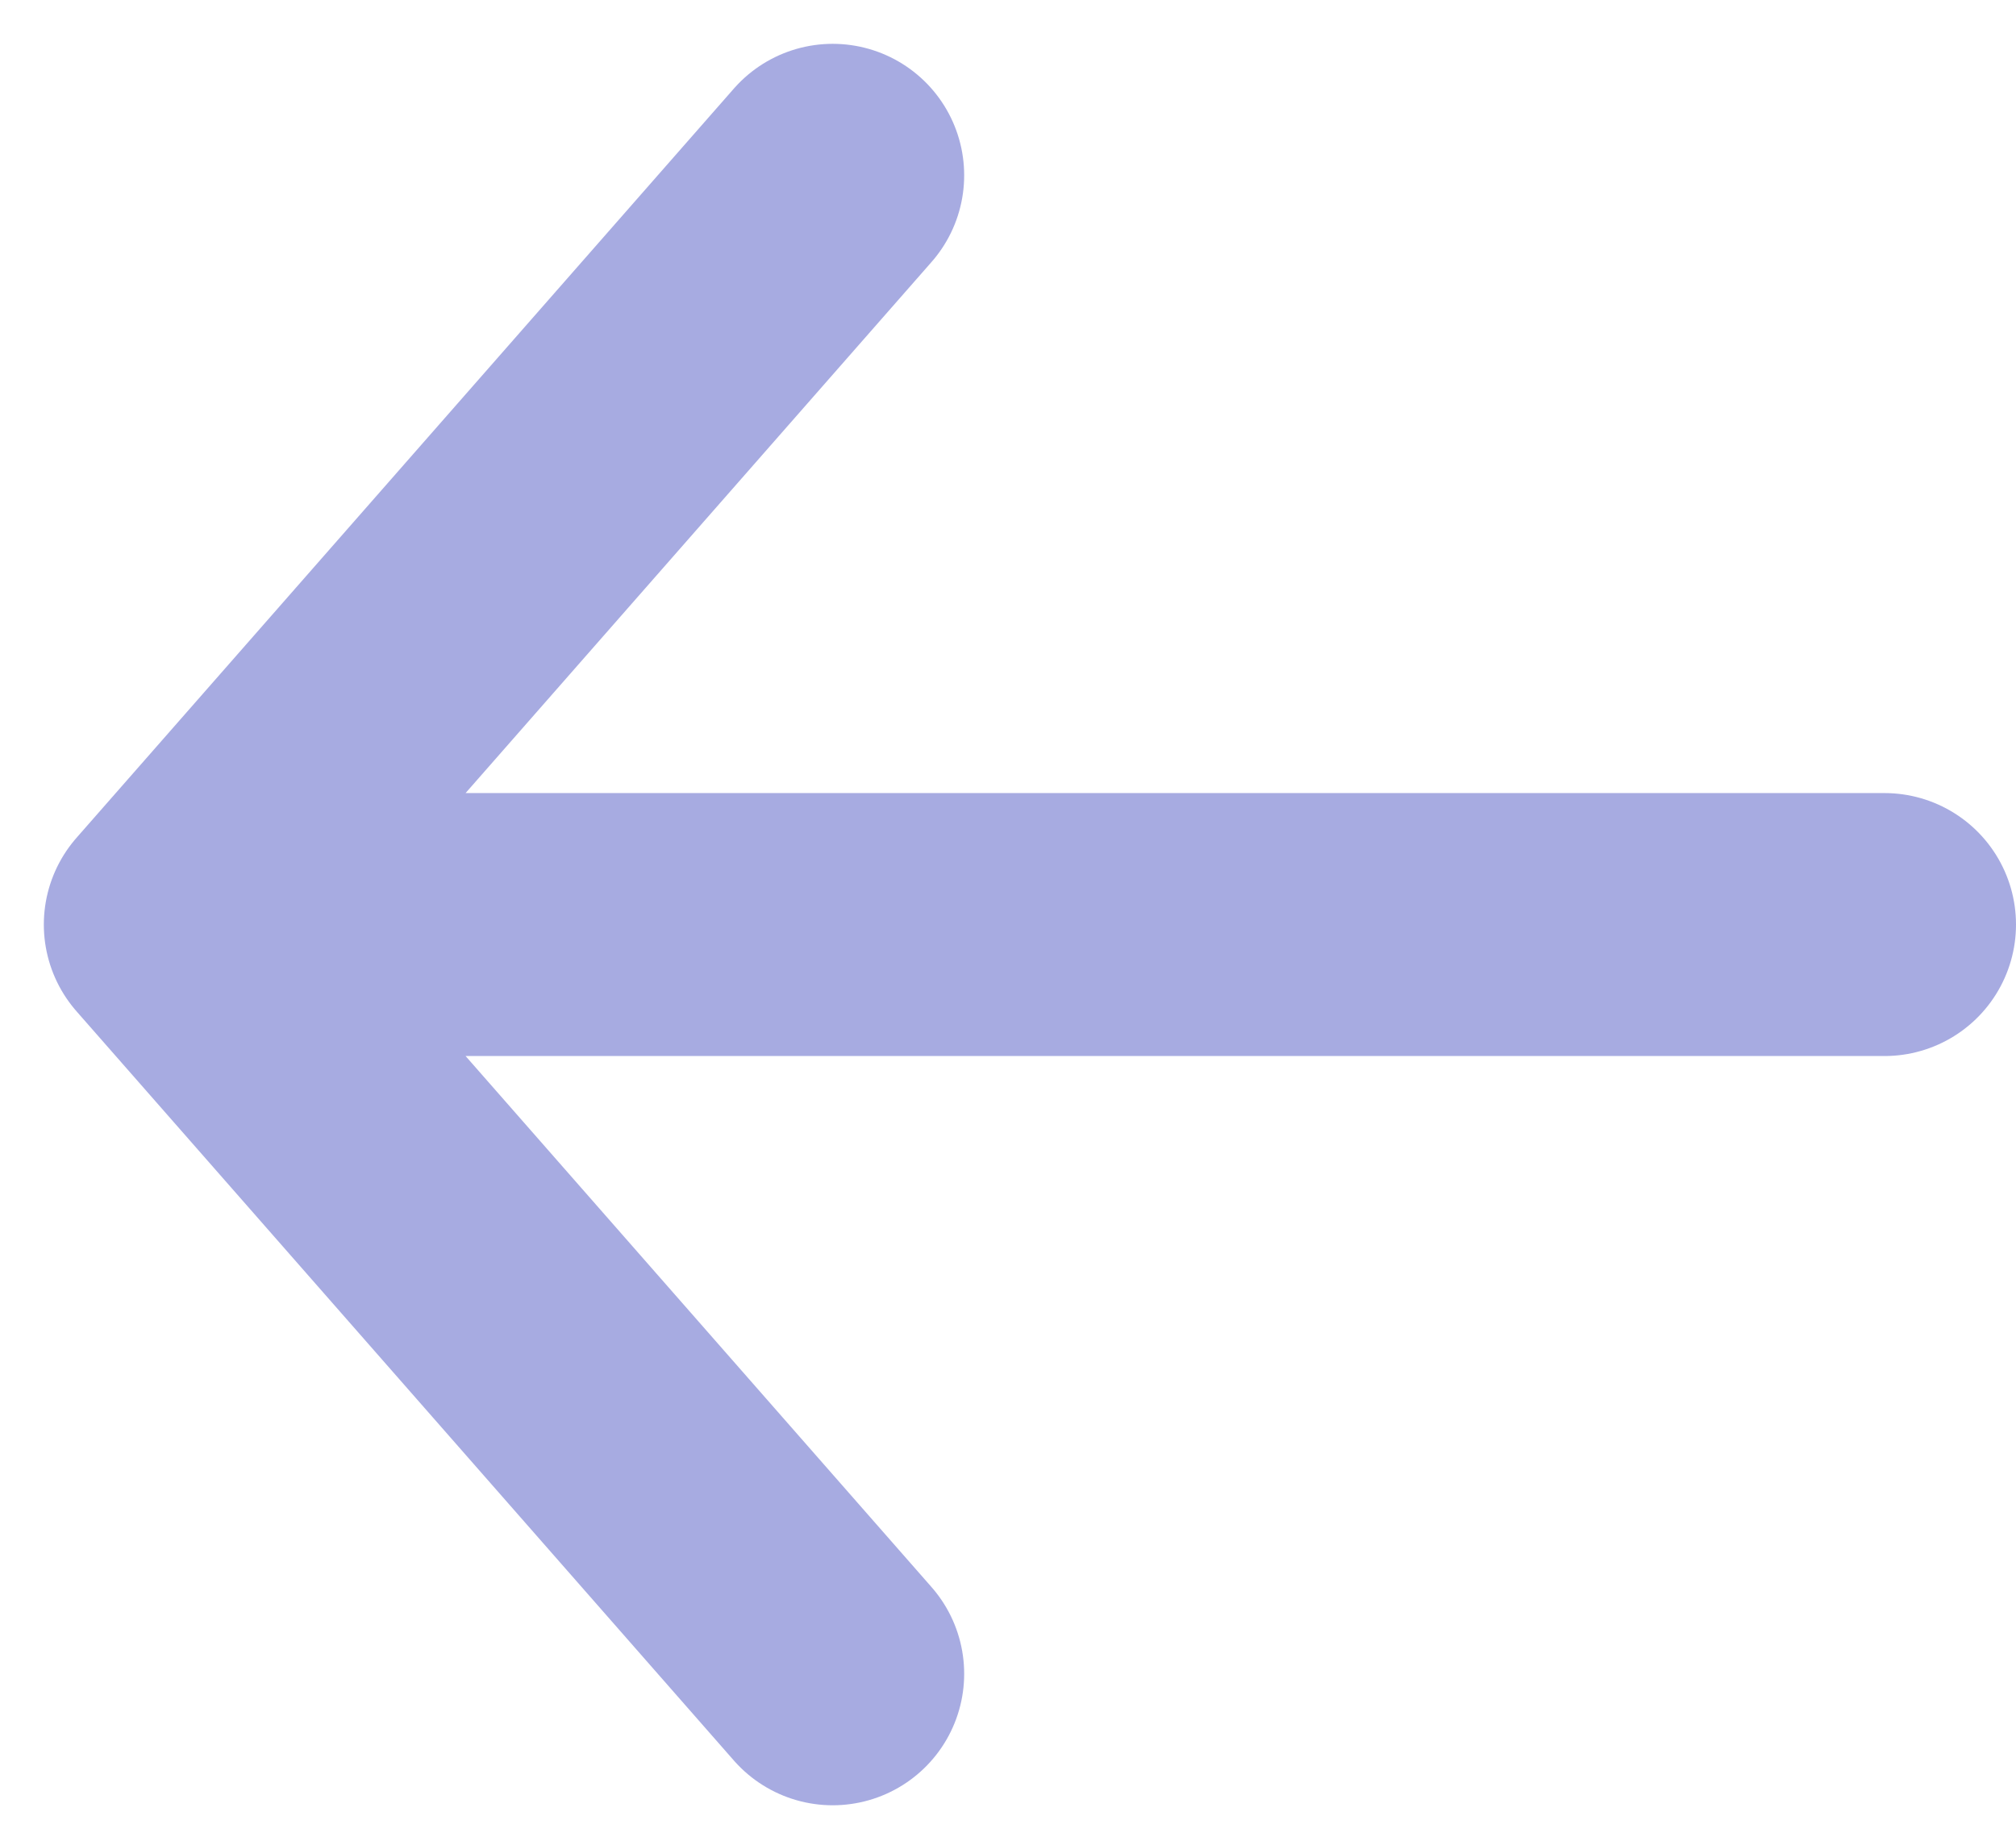 <svg width="23" height="21" viewBox="0 0 23 21" fill="none" xmlns="http://www.w3.org/2000/svg">
<path d="M2 10.548H21.5M2 10.548L9.5 2M2 10.548L9.5 19.096" stroke="#A7ABE1" stroke-width="3" stroke-linecap="round" stroke-linejoin="round"/>
</svg>
